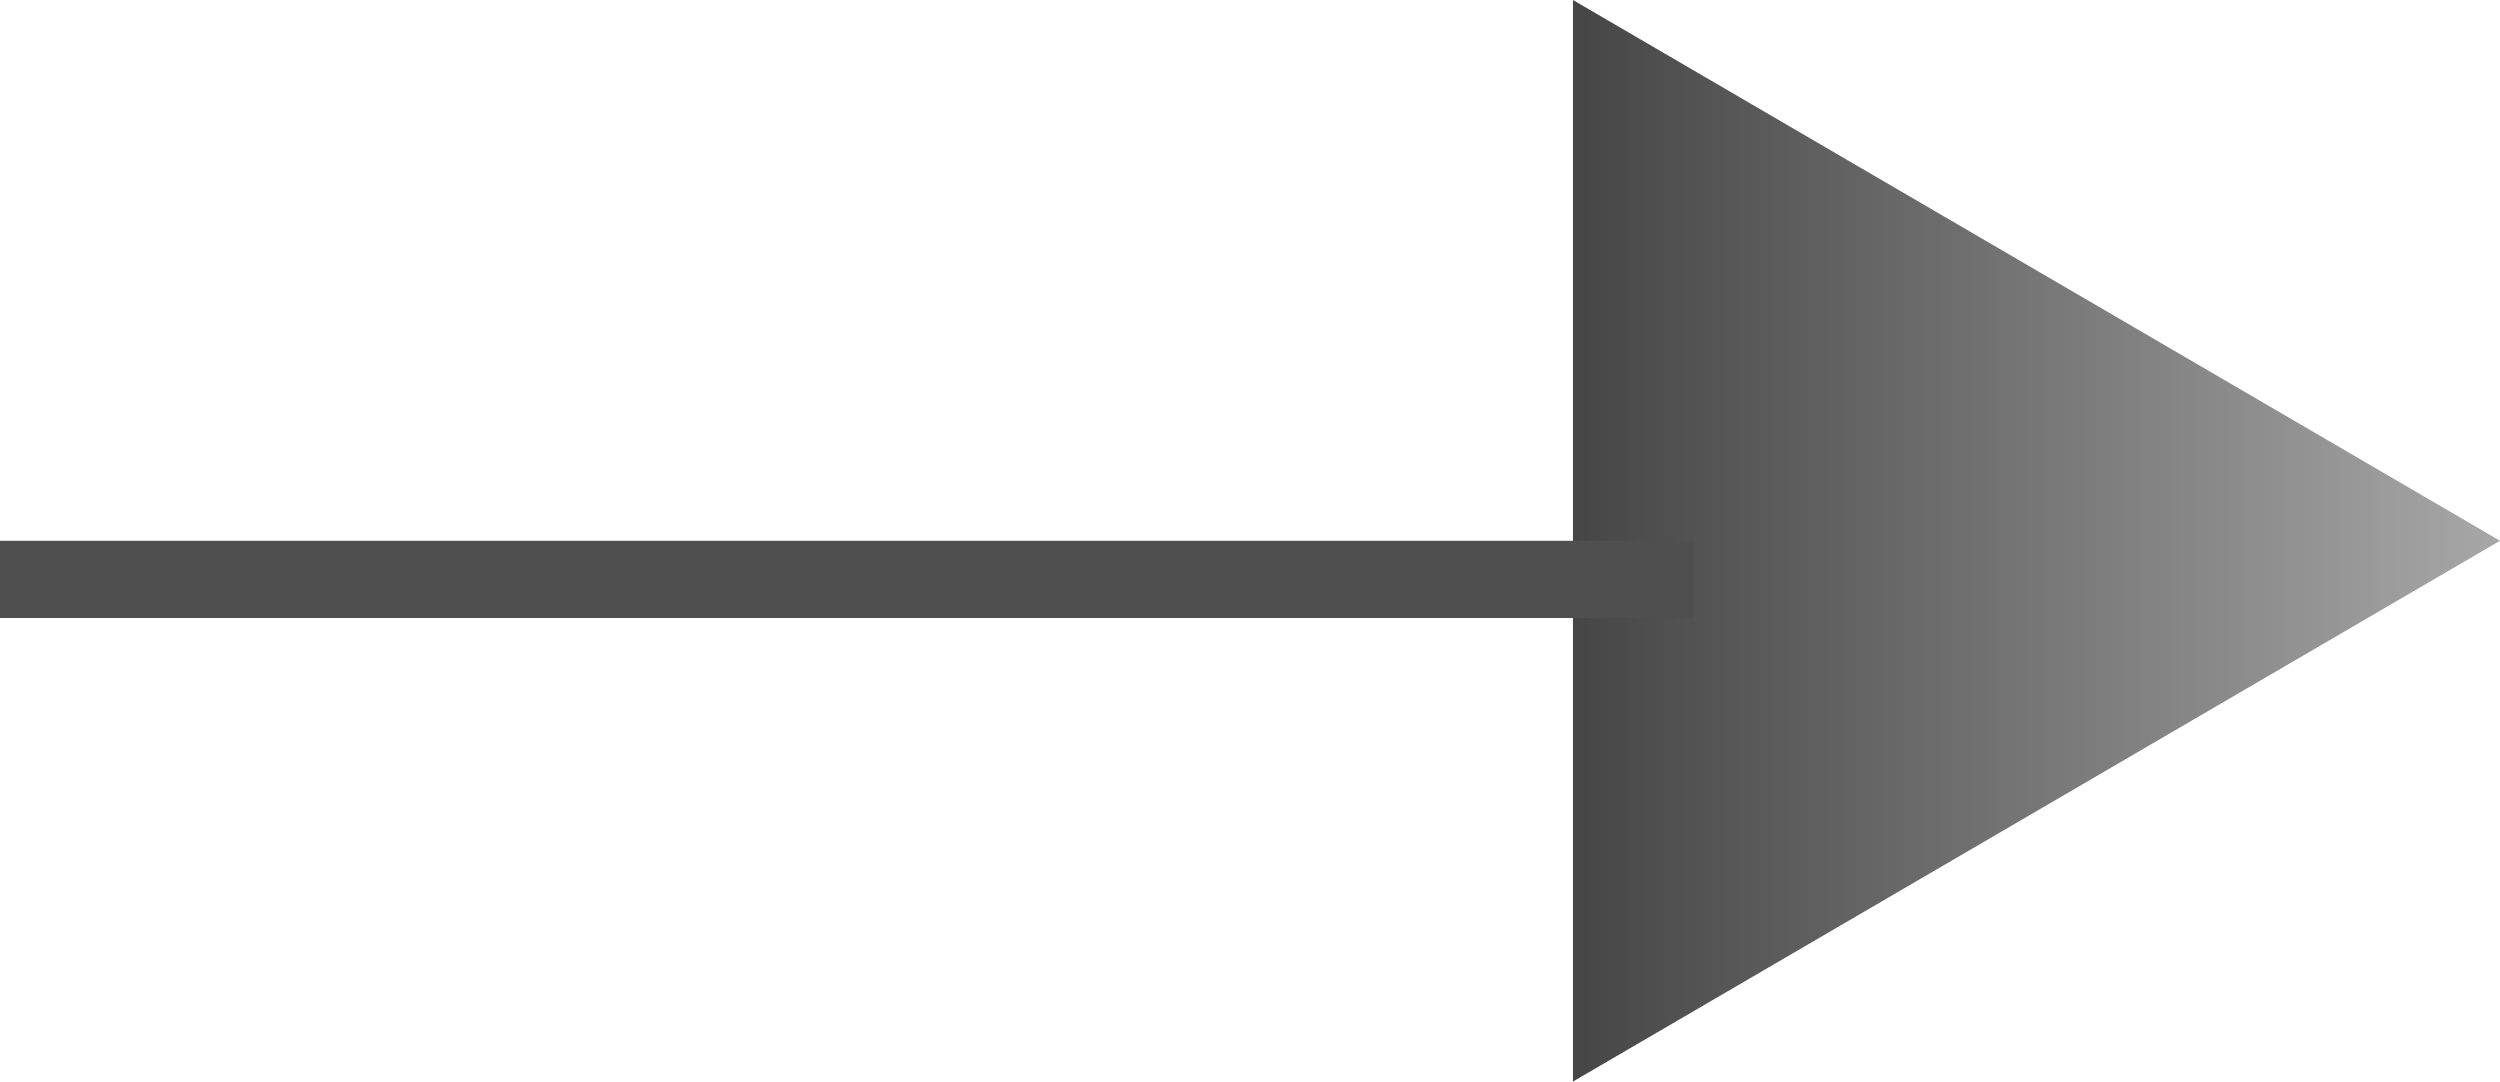 <svg xmlns="http://www.w3.org/2000/svg" xmlns:xlink="http://www.w3.org/1999/xlink" width="32.361" height="14" viewBox="0 0 32.361 14">
  <defs>
    <linearGradient id="linear-gradient" x1="0.5" x2="0.5" y2="1" gradientUnits="objectBoundingBox">
      <stop offset="0" stop-color="#a7a7a7"/>
      <stop offset="1" stop-color="#464646"/>
    </linearGradient>
  </defs>
  <g id="arrowsr" transform="translate(-475.639 -1141)">
    <path id="Polygon_2" data-name="Polygon 2" d="M7,0l7,12H0Z" transform="translate(508 1141) rotate(90)" fill="url(#linear-gradient)"/>
    <path id="Path_4" data-name="Path 4" d="M497.557,1148H475.639" transform="translate(0 0.5)" fill="none" stroke="#4f4f4f" stroke-width="1"/>
  </g>
</svg>
